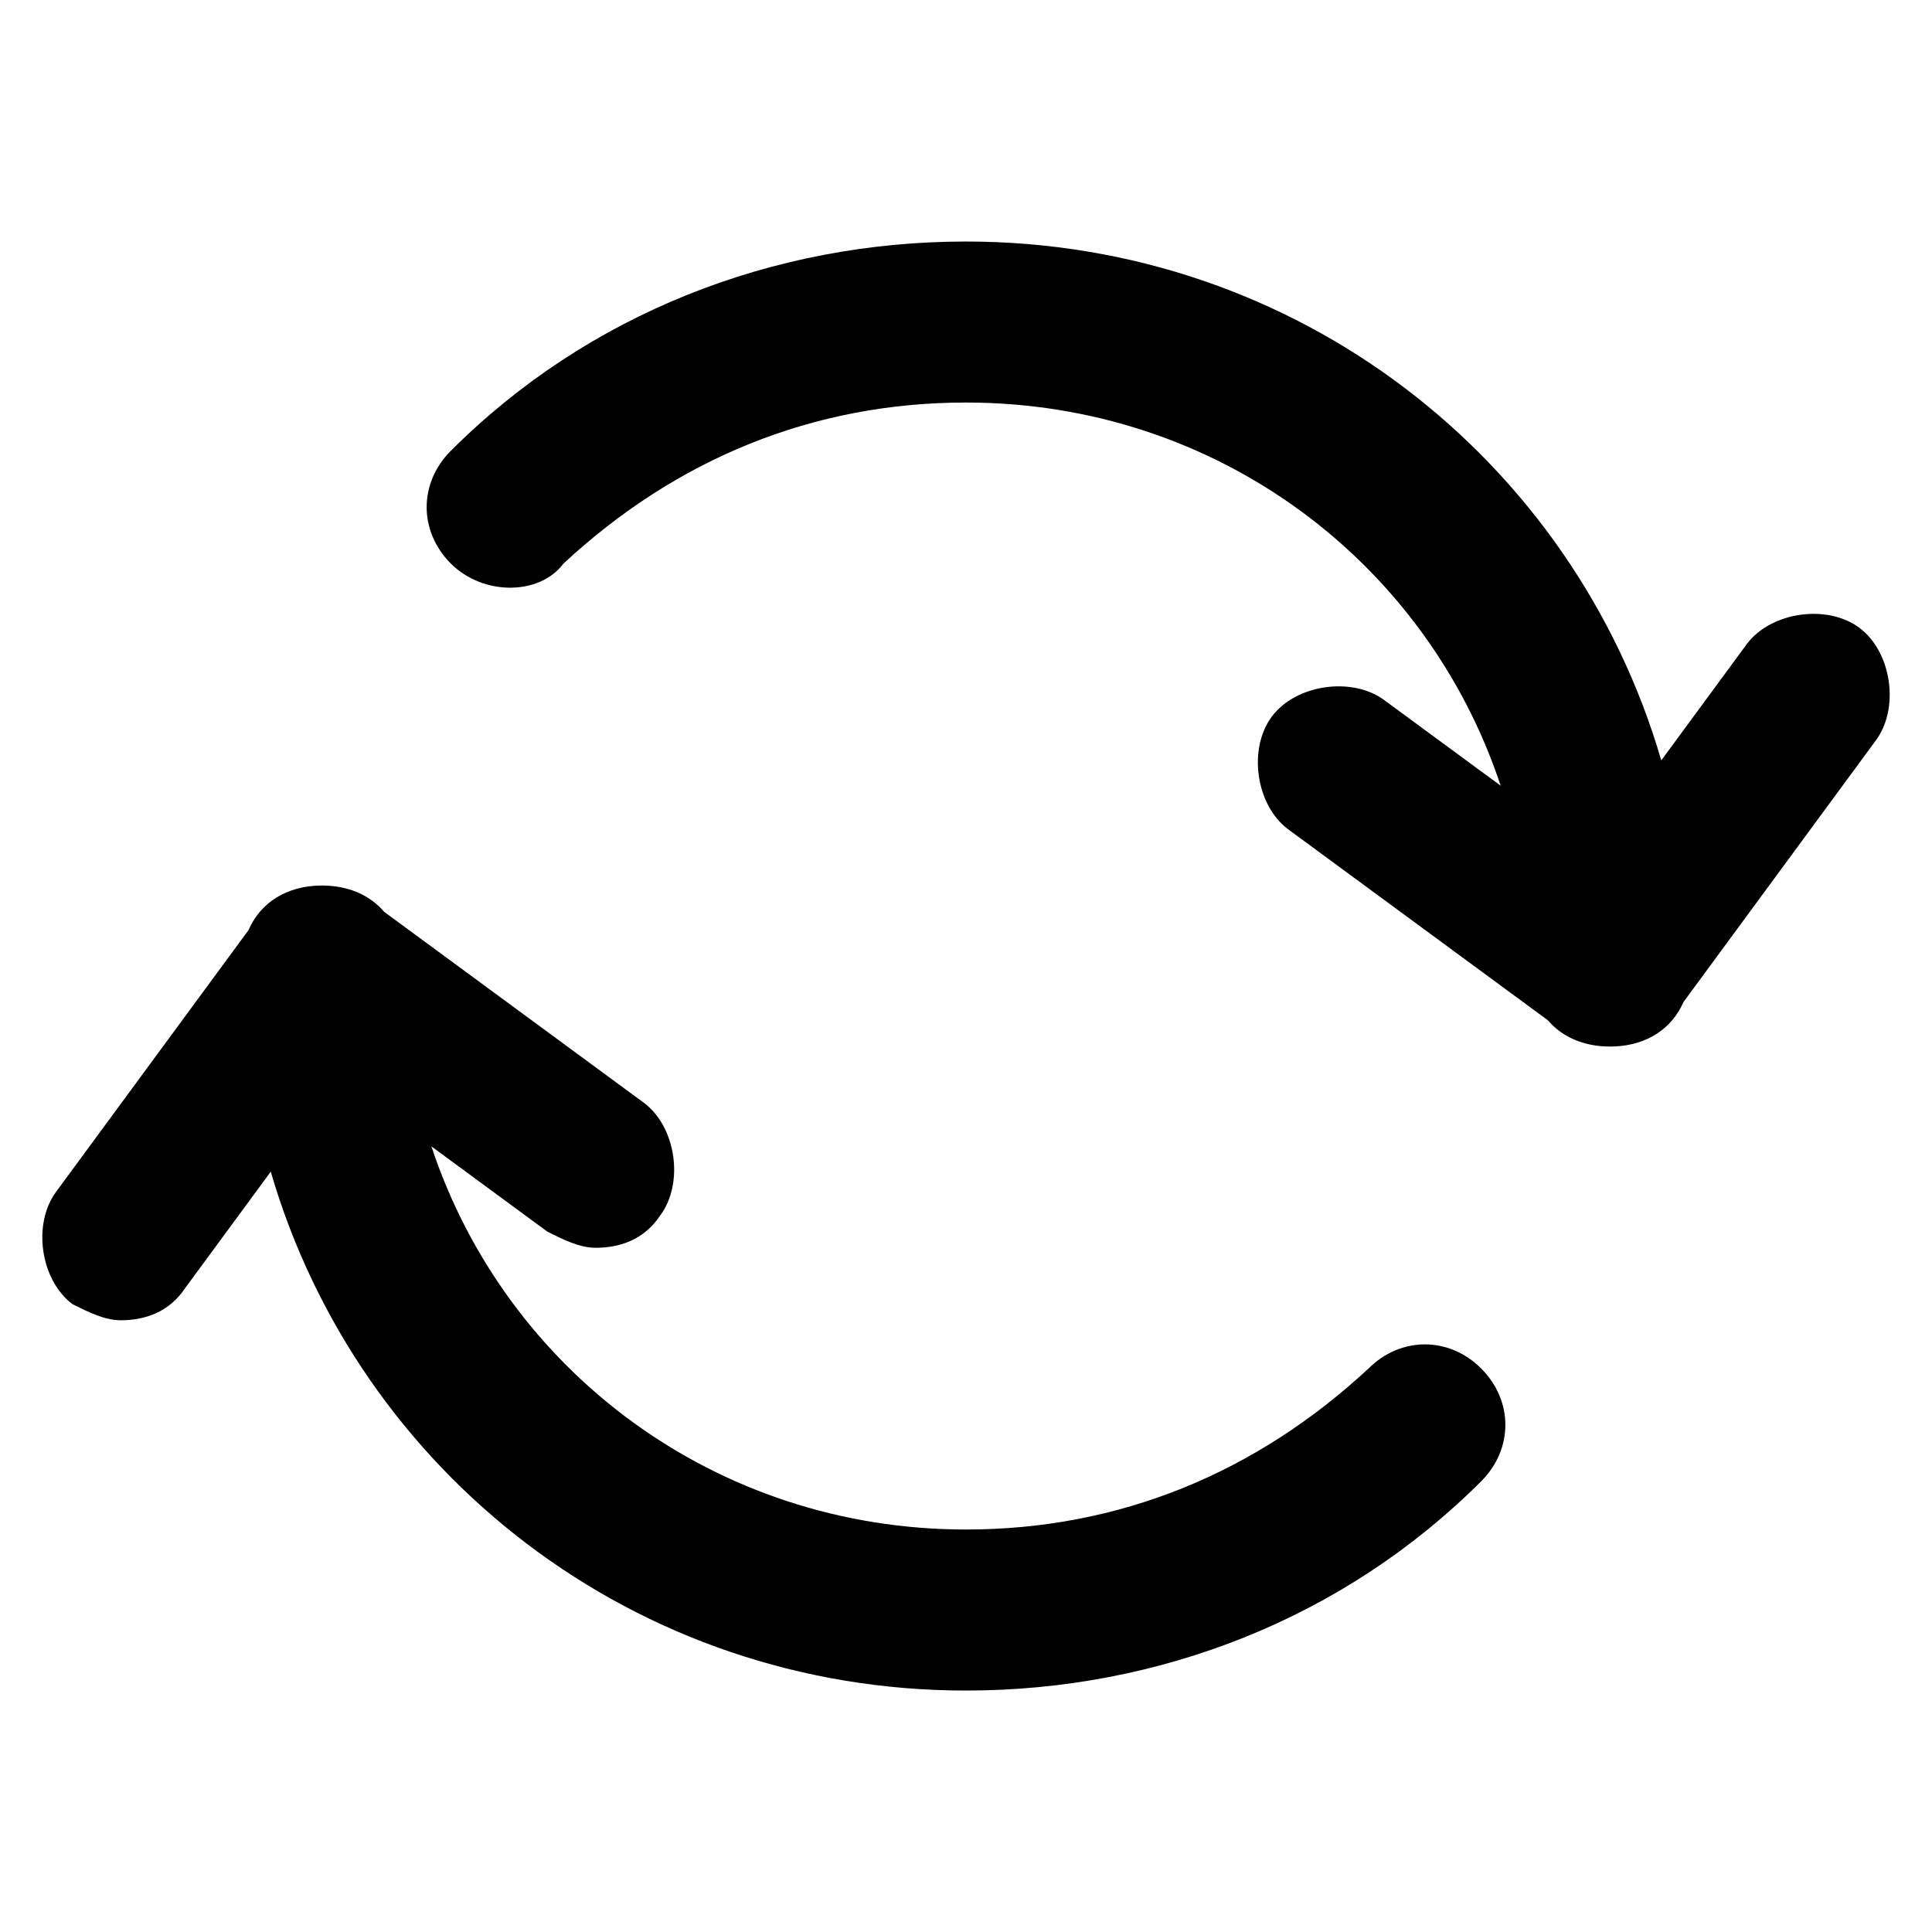 <?xml version="1.0" encoding="UTF-8"?>
<svg id="Layer_1" xmlns="http://www.w3.org/2000/svg" version="1.1" xmlns:x="http://ns.adobe.com/Extensibility/1.0/" viewBox="0 0 800 800">
  <!-- Generator: Adobe Illustrator 29.5.0, SVG Export Plug-In . SVG Version: 2.1.0 Build 137)  -->
  <path d="M566.67,566.67c-46.67,43.33-103.33,66.67-166.67,66.67-103.82,0-190.62-65.9-221.38-158.66l48.05,35.33c6.67,3.33,13.33,6.67,20,6.67,10,0,20-3.33,26.67-13.33,10-13.33,6.67-36.67-6.67-46.67l-107.59-79.11c-5.86-6.89-14.8-10.89-25.74-10.89-14.48,0-25.46,6.99-30.42,18.44l-79.58,108.23c-10,13.33-6.67,36.67,6.67,46.67,6.67,3.33,13.33,6.67,20,6.67,10,0,20-3.33,26.67-13.33l35.43-48.19c36.38,124.7,150.86,214.85,287.9,214.85,80,0,156.67-30,213.33-86.67,13.33-13.33,13.33-33.33,0-46.67s-33.33-13.33-46.67,0Z"/>
  <path d="M770,260c-13.33-10-36.67-6.67-46.67,6.67l-35.43,48.19c-36.38-124.7-150.86-214.85-287.9-214.85-80,0-156.67,30-213.33,86.67-13.33,13.33-13.33,33.33,0,46.67s36.67,13.33,46.67,0c46.67-43.33,103.33-66.67,166.67-66.67,103.82,0,190.62,65.9,221.38,158.66l-48.05-35.33c-13.33-10-36.67-6.67-46.67,6.67-10,13.33-6.67,36.67,6.67,46.67l107.59,79.11c5.86,6.89,14.8,10.89,25.74,10.89.63,0,1.25-.01,1.87-.04.04,0,.08,0,.12,0,13.49-.61,23.7-7.48,28.43-18.39l79.58-108.23c10-13.33,6.67-36.67-6.67-46.67Z"/>
</svg>